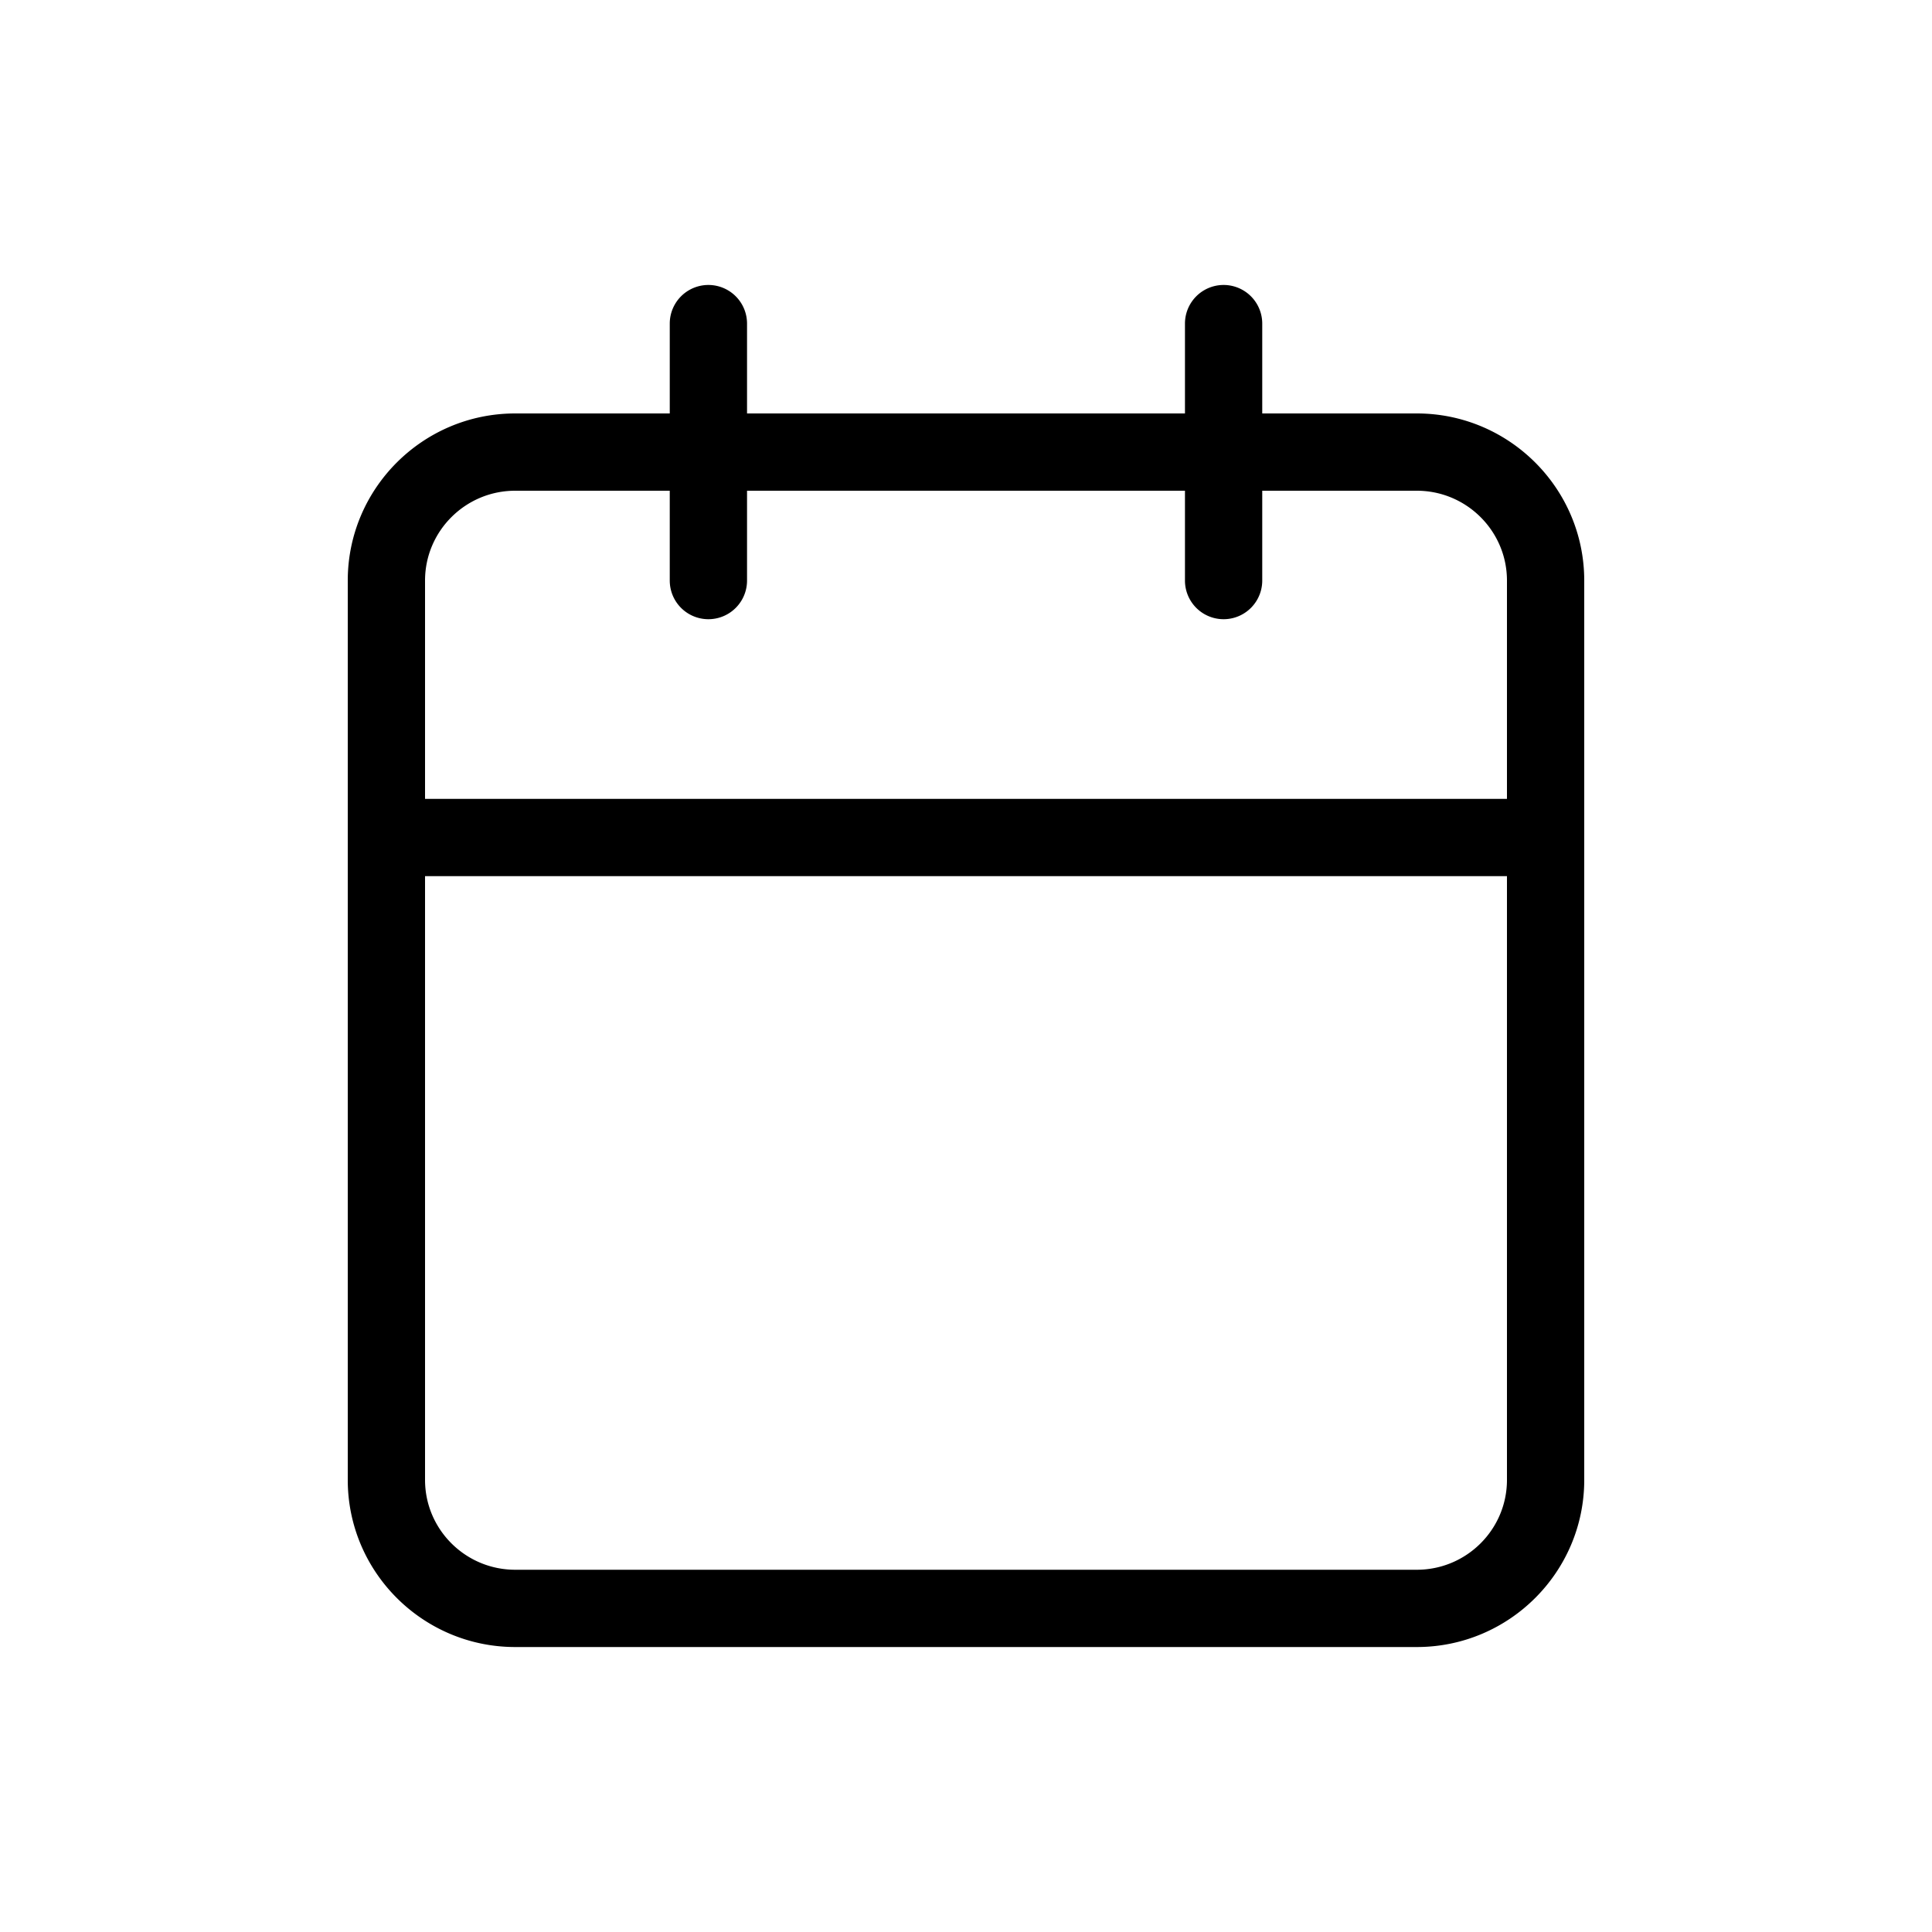 <?xml version="1.0" encoding="UTF-8"?>
<svg data-bbox="36 29.5 128 141" viewBox="0 0 200 200" height="200" width="200" xmlns="http://www.w3.org/2000/svg" data-type="shape">
    <g>
        <path d="M146.667 42.8h-16v-9.3a4 4 0 0 0-8 0v9.3H77.333v-9.3a4 4 0 0 0-8 0v9.3h-16C43.775 42.8 36 50.561 36 60.1v93.1c0 9.539 7.775 17.3 17.333 17.3h93.334c9.558 0 17.333-7.761 17.333-17.3V60.1c0-9.539-7.775-17.3-17.333-17.3zm-93.334 8h16v9.3a4 4 0 0 0 8 0v-9.3h45.334v9.3a4 4 0 0 0 8 0v-9.3h16c5.146 0 9.333 4.172 9.333 9.3v22.6H44V60.1c0-5.128 4.187-9.3 9.333-9.3zm93.334 111.7H53.333c-5.146 0-9.333-4.172-9.333-9.3V90.7h112v62.5c0 5.128-4.187 9.3-9.333 9.3z"/>
    </g>
</svg>
